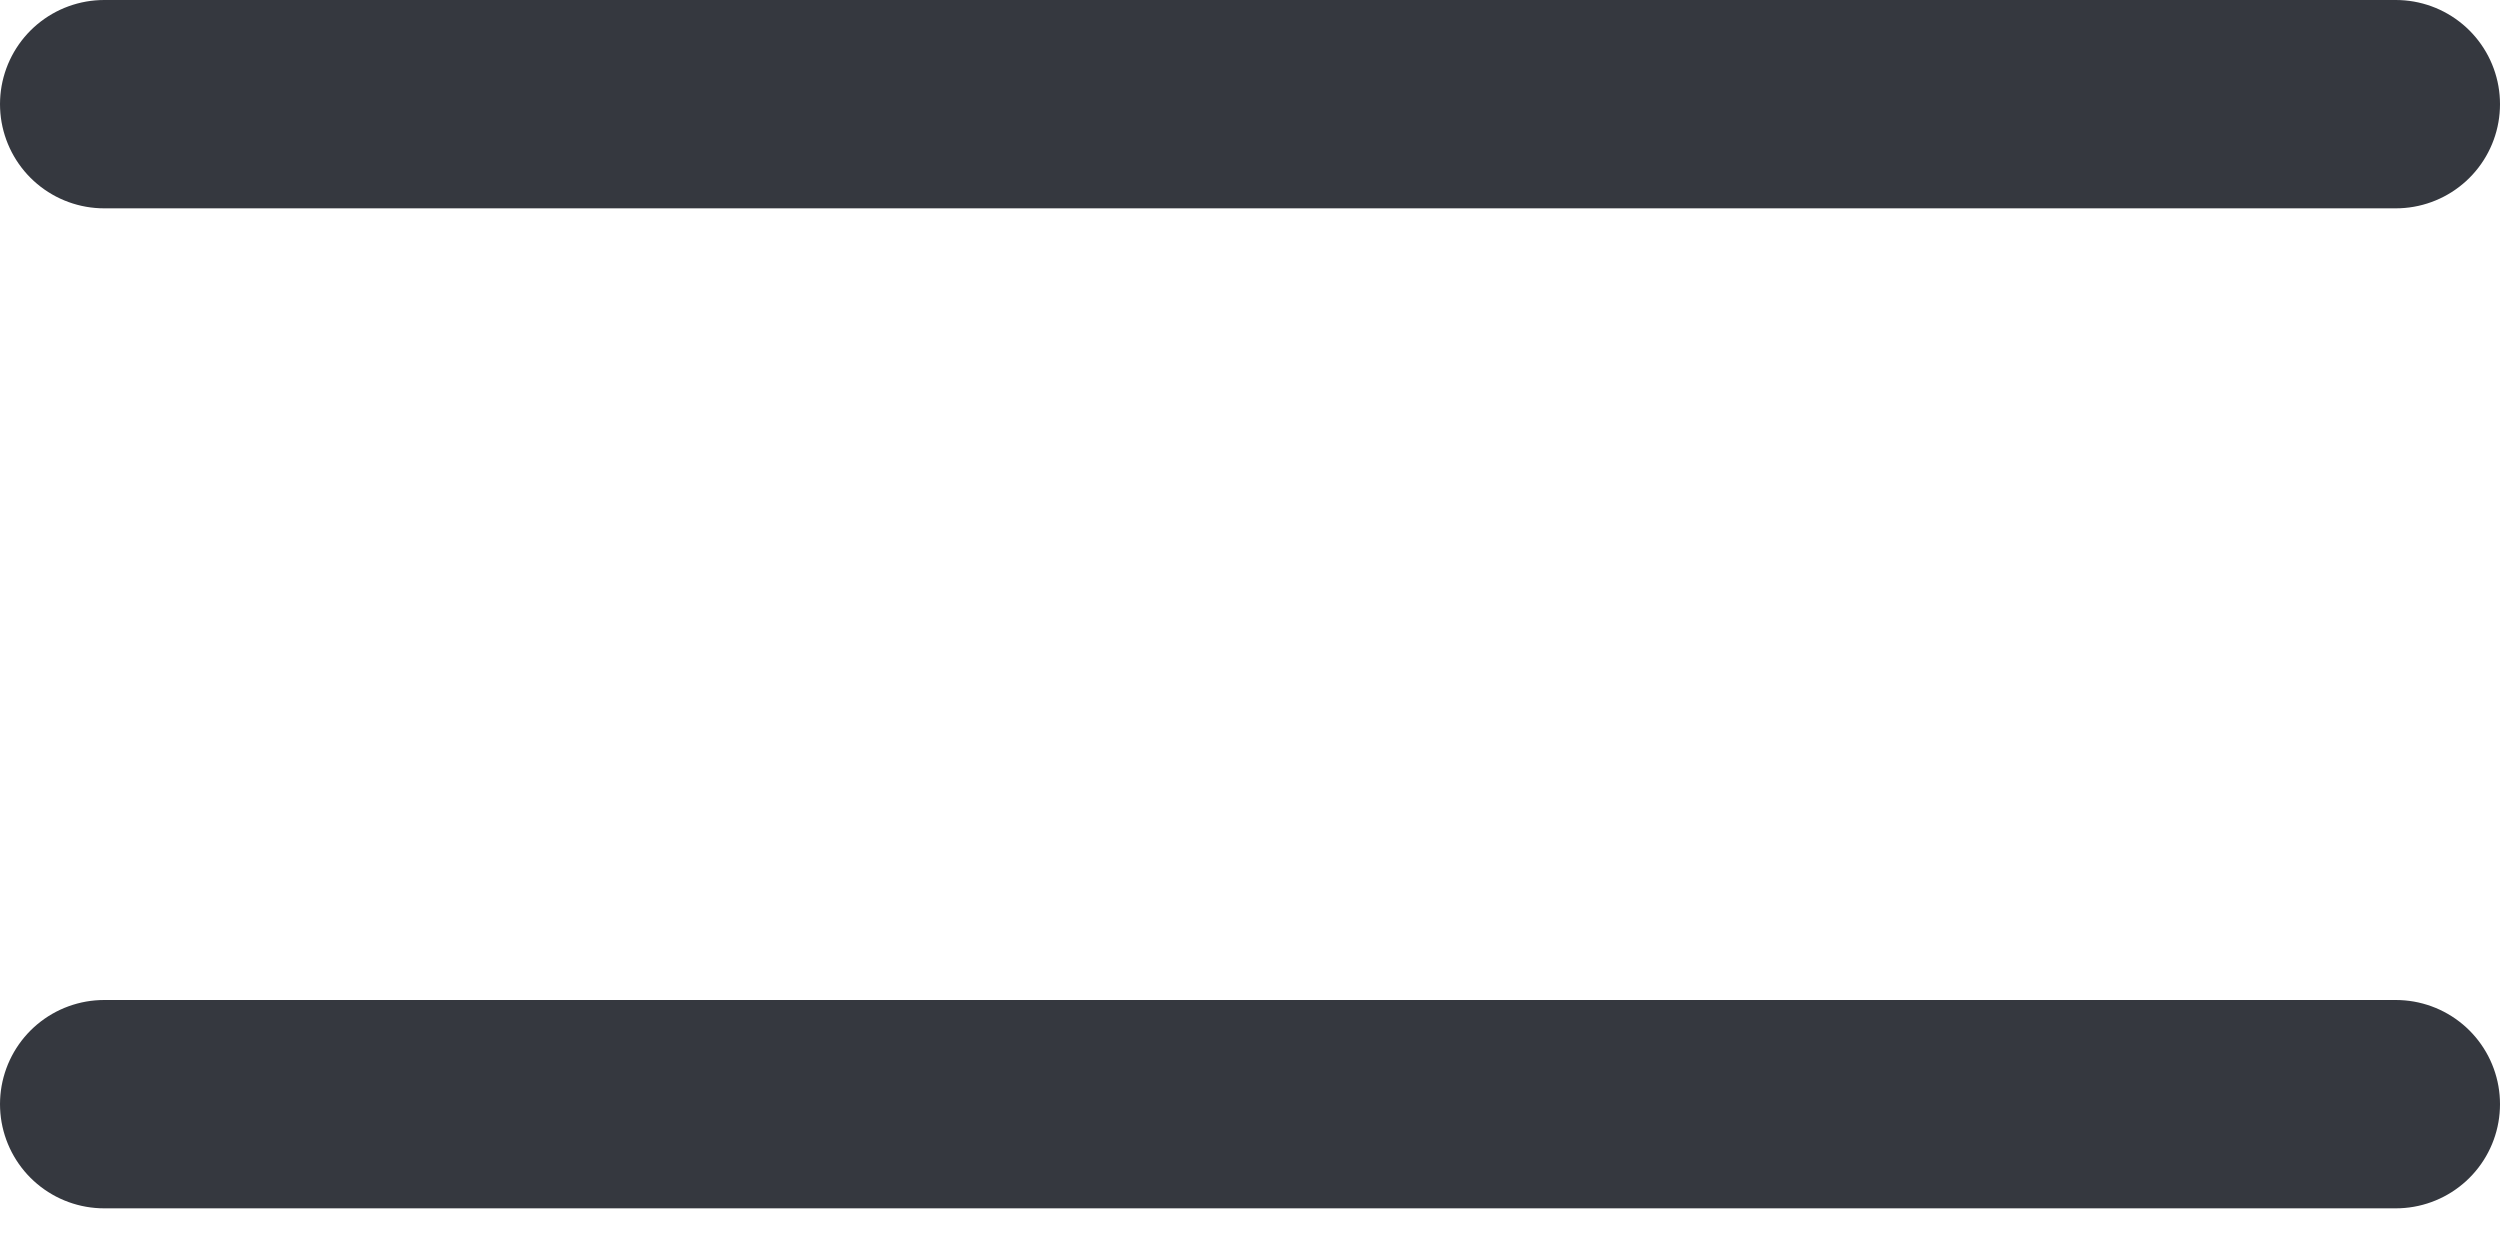 <?xml version="1.0" encoding="UTF-8"?> <svg xmlns="http://www.w3.org/2000/svg" width="12" height="6" viewBox="0 0 12 6" fill="none"> <line x1="0.5" y1="0.5" x2="11.5" y2="0.5" stroke="#35383F" stroke-linecap="round"></line> <line x1="0.5" y1="5.3" x2="11.5" y2="5.3" stroke="#35383F" stroke-linecap="round"></line> </svg> 